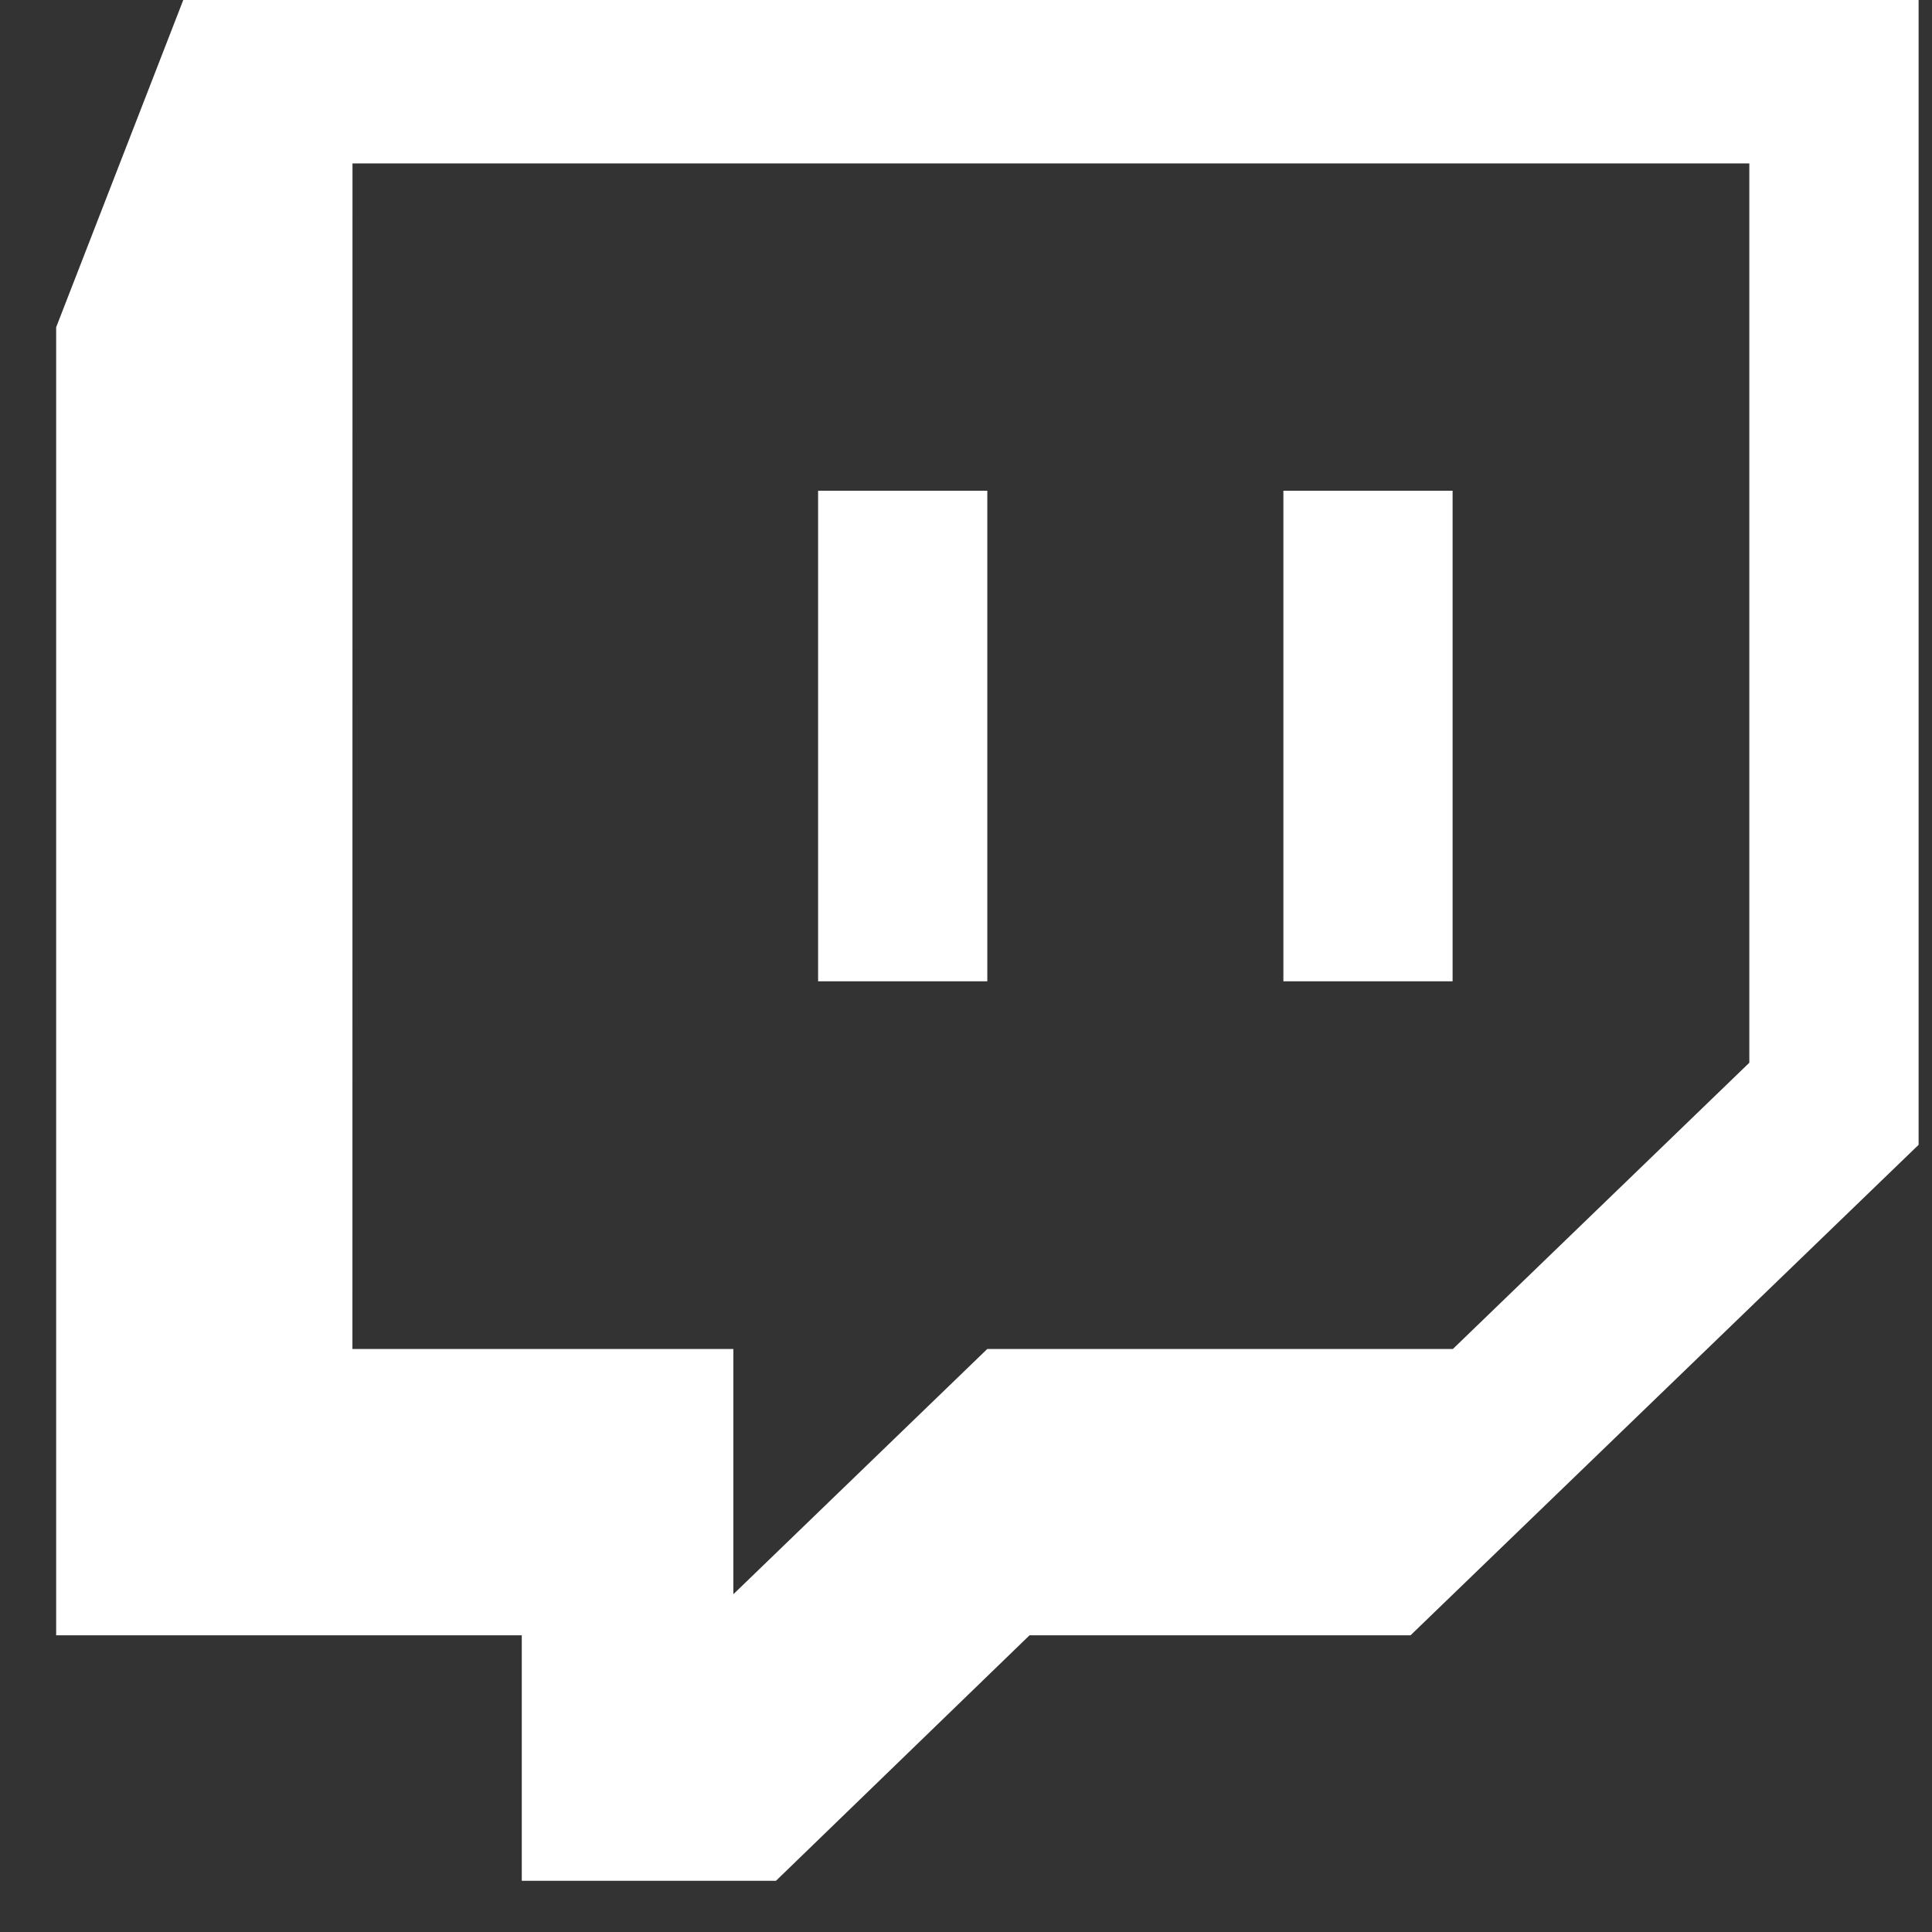 <svg width="29" height="29" viewBox="0 0 29 29" fill="none" xmlns="http://www.w3.org/2000/svg">
<rect x="0" y="0" width="29" height="29" fill="#333333" stroke="none"/>
<path d="M2.751 0L0.843 4.912V24.546H7.832V28.231H11.648L15.454 24.546H21.173L28.799 17.184V0H2.751ZM5.291 2.453H26.258V15.952L21.808 20.249H14.819L11.008 23.93V20.249H5.29L5.291 2.453ZM12.28 14.73H14.82V7.366H12.28V14.73ZM19.264 14.73H21.804V7.366H19.264V14.73Z" fill="white"/>
</svg>
